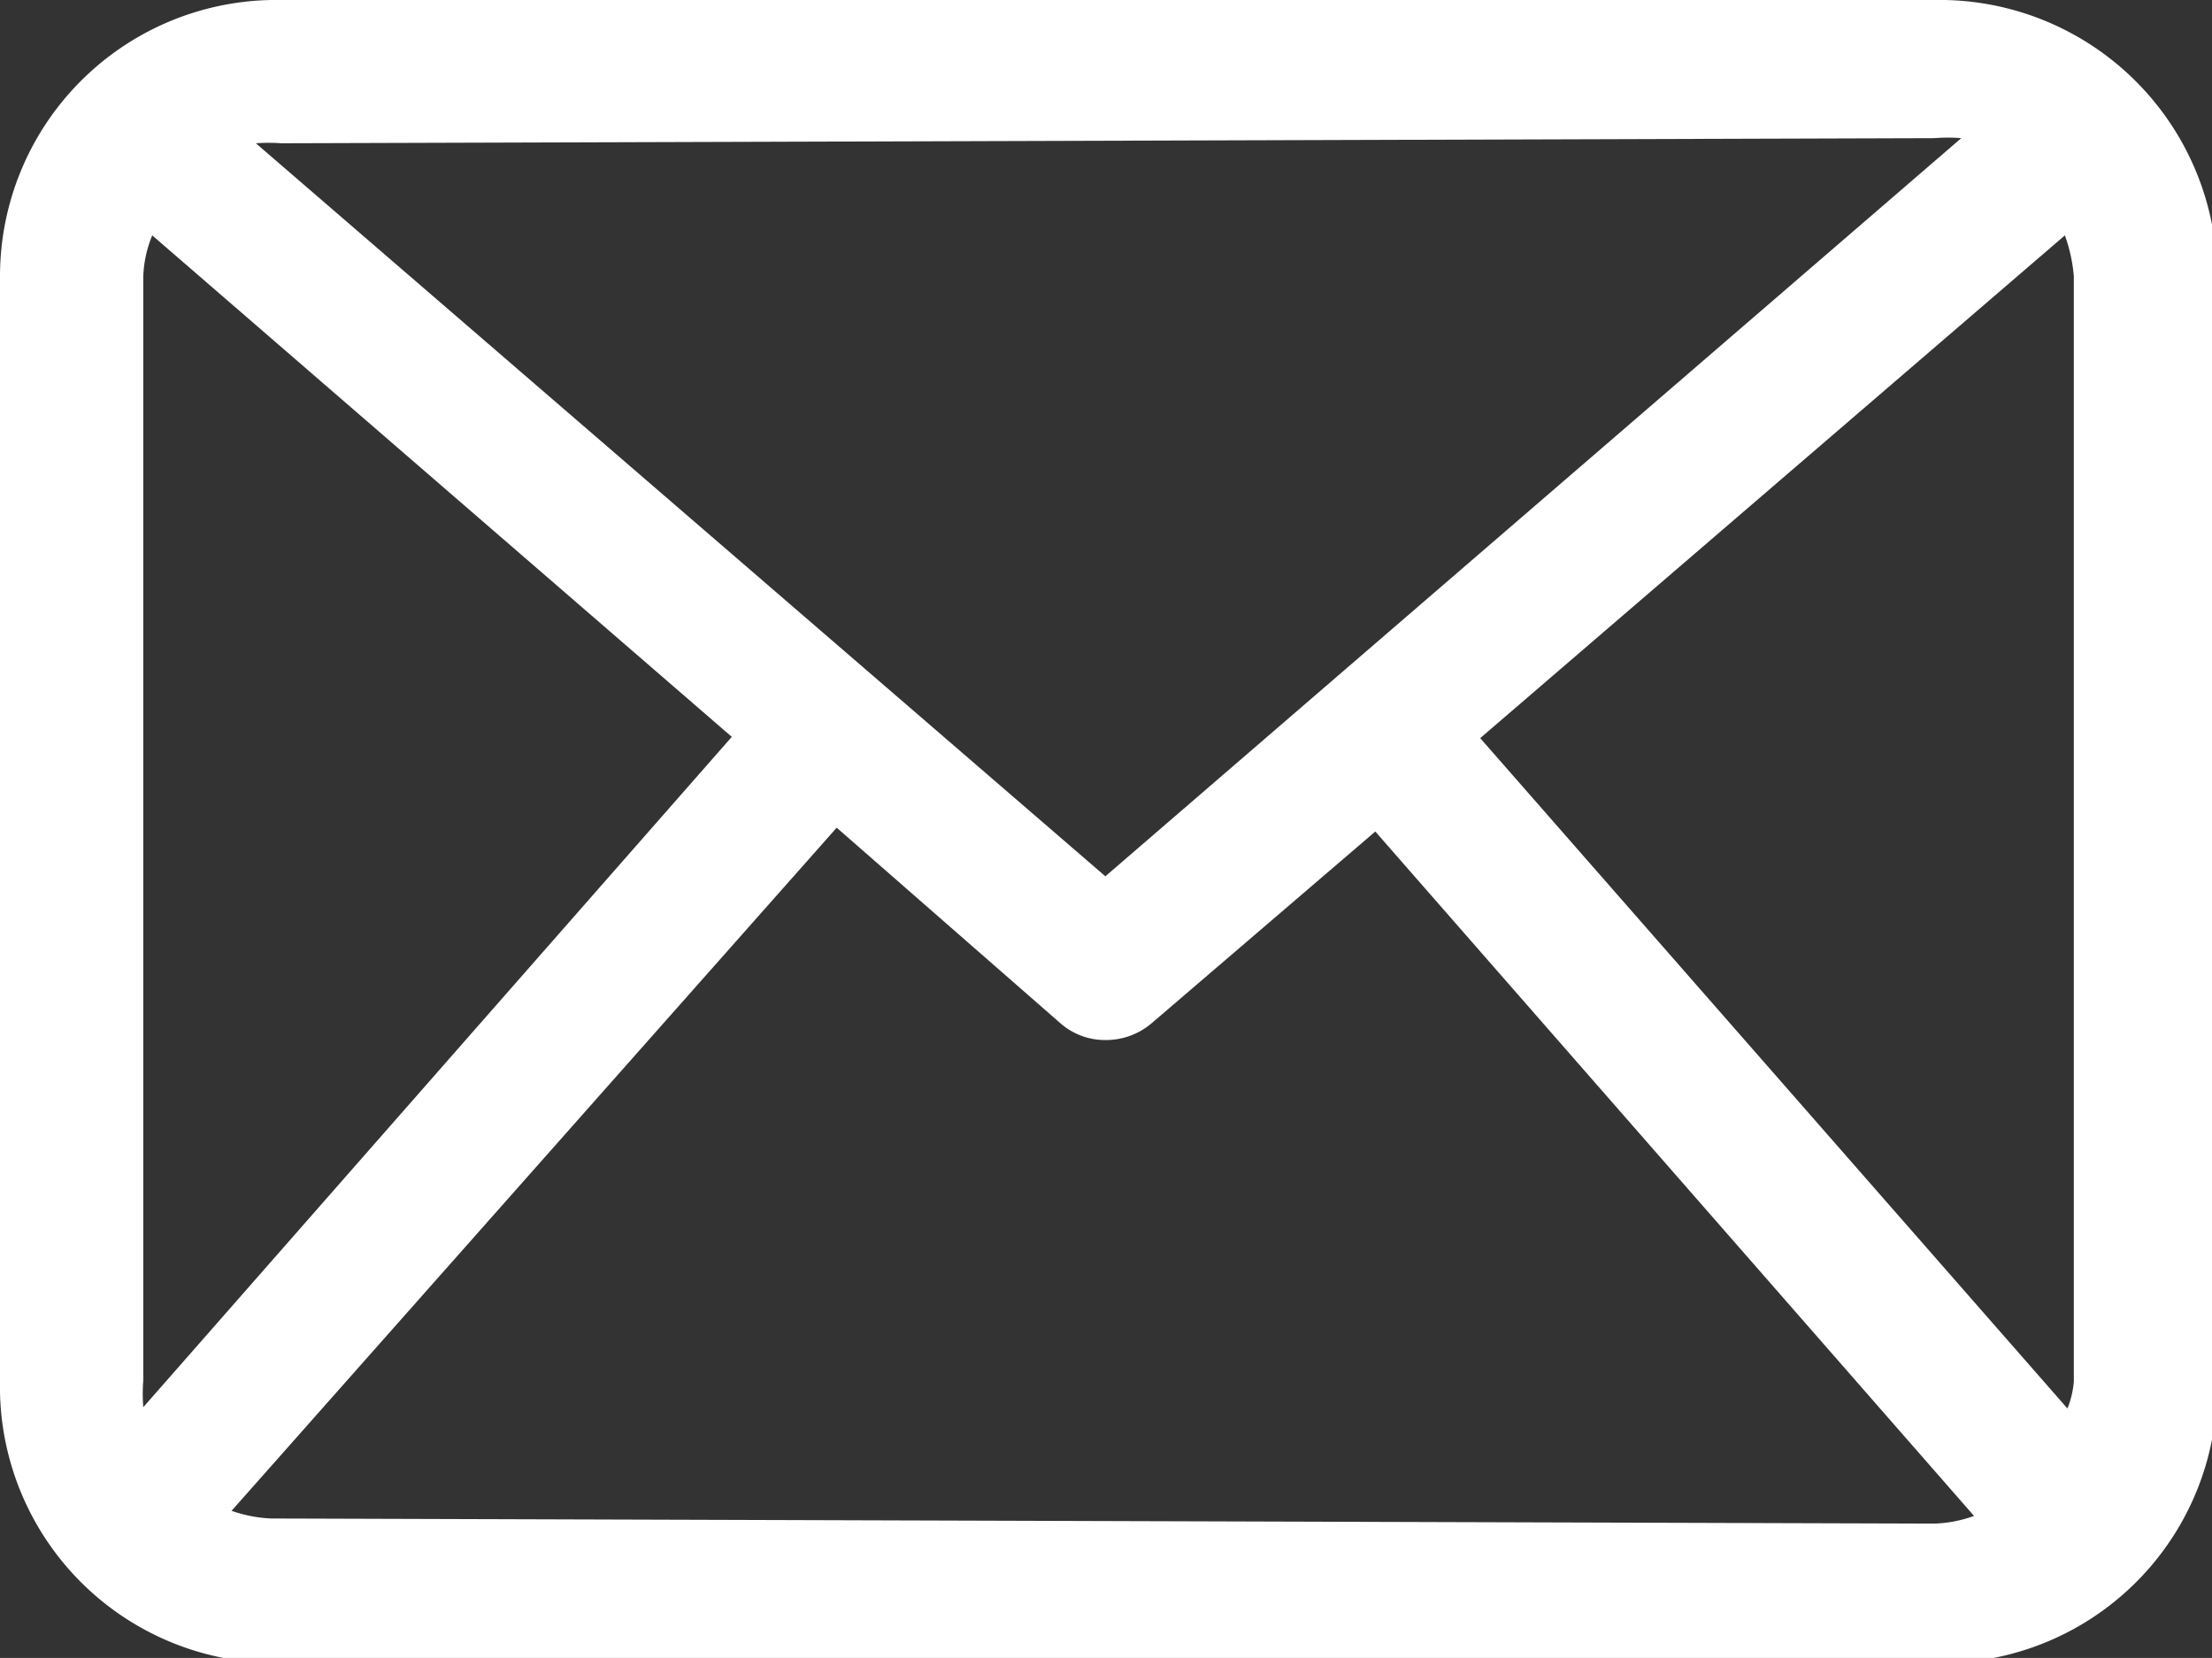 <svg xmlns="http://www.w3.org/2000/svg" width="17.29" height="12.96" viewBox="0 0 17.29 12.96"><rect x="0" y="0" width="17.29" height="12.96" fill="#333333" stroke="none"/><defs><style>.cls-1{fill:#fff;}</style></defs><title>ico_mail</title><g id="レイヤー_2" data-name="レイヤー 2"><g id="moji"><path class="cls-1" d="M15.12,0h-13A2.16,2.16,0,0,0,0,2.16V10.8A2.16,2.16,0,0,0,2.16,13h13a2.16,2.16,0,0,0,2.17-2.16V2.16A2.17,2.17,0,0,0,15.12,0M11.57,5.77l4.57-3.93a1.23,1.23,0,0,1,.07.32V10.8a.72.72,0,0,1-.05.21Zm3.55-4.69a1.3,1.3,0,0,1,.21,0L8.64,6.85,2,1.12a1.42,1.42,0,0,1,.2,0ZM1.12,11a1.3,1.3,0,0,1,0-.21V2.16a.92.92,0,0,1,.07-.32L5.72,5.76Zm1,.87a1.07,1.07,0,0,1-.31-.06L6.54,6.47,8.29,8a.53.53,0,0,0,.35.13A.55.55,0,0,0,9,8l1.75-1.5,4.68,5.35a1,1,0,0,1-.31.06Z"/></g></g></svg>